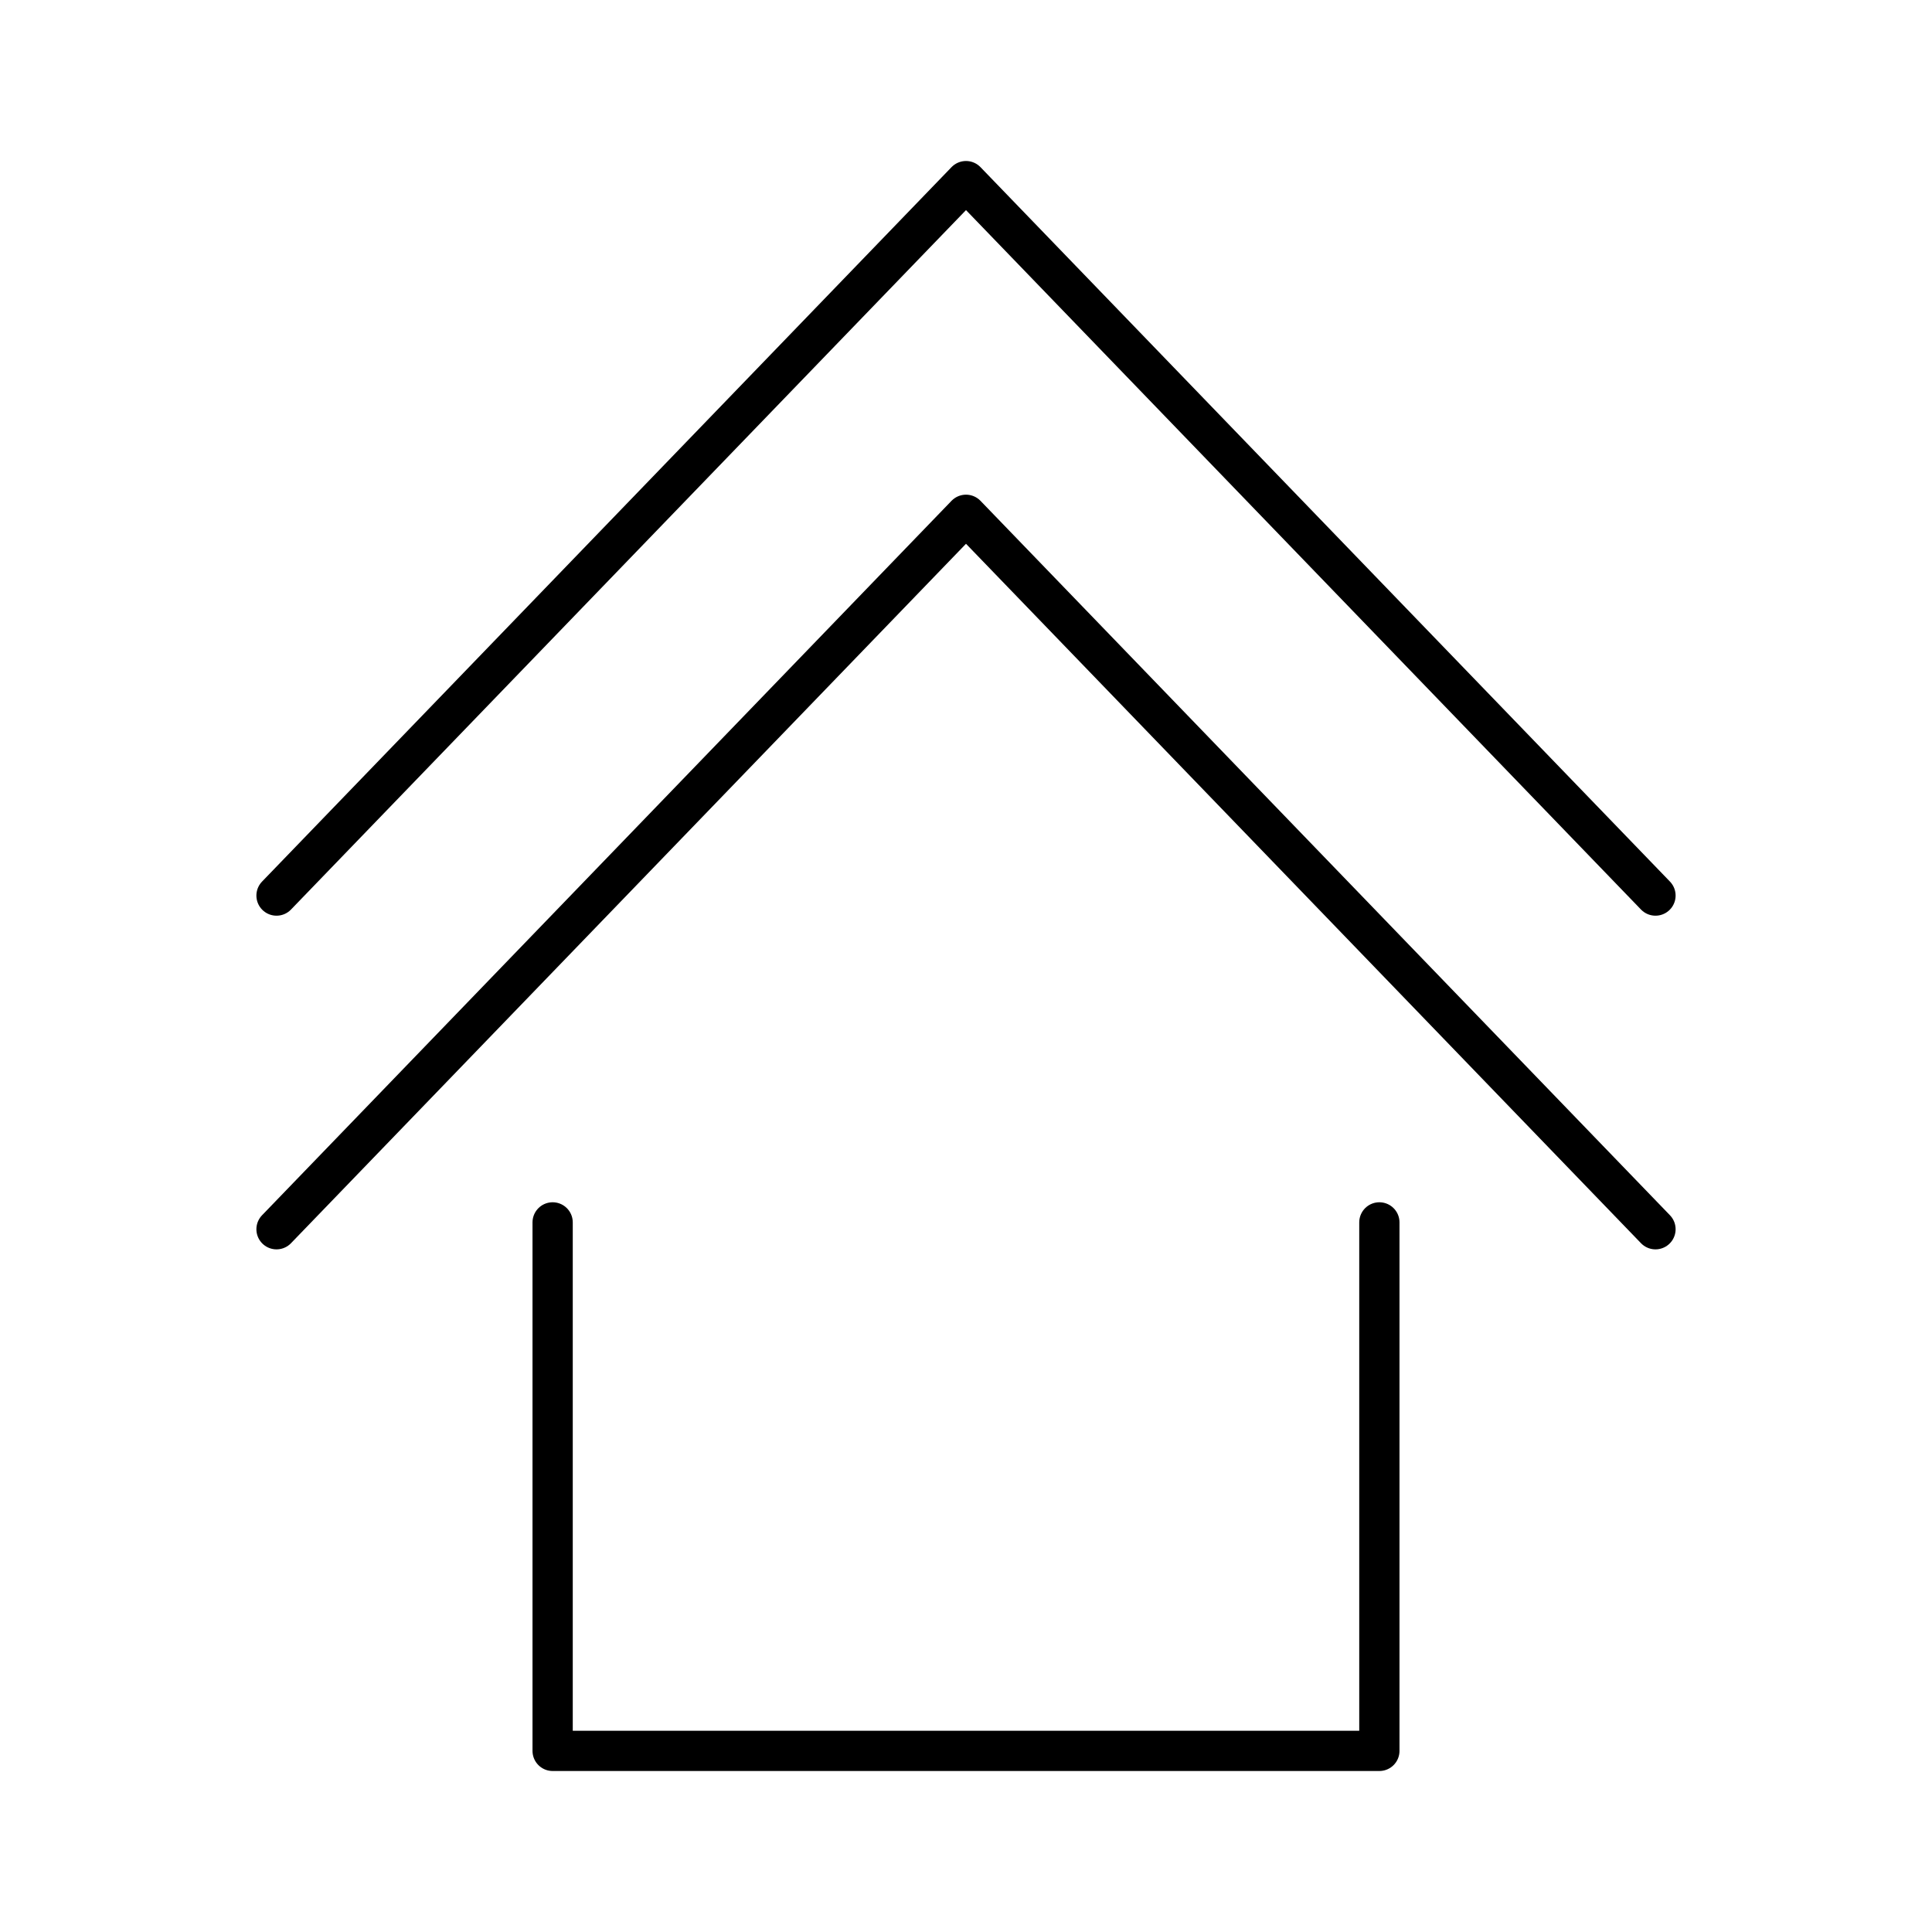 <?xml version="1.0" encoding="utf-8"?><!-- Скачано с сайта svg4.ru / Downloaded from svg4.ru -->
<svg width="800px" height="800px" viewBox="0 0 48 48" xmlns="http://www.w3.org/2000/svg"><defs><style>.a{fill:none;stroke:#000000;stroke-linecap:round;stroke-linejoin:round;}</style></defs><polyline class="a" points="41.13 22.25 24 4.5 6.87 22.25"/><polyline class="a" points="41.13 30.54 24 12.79 6.87 30.54"/><polyline class="a" points="13.73 30.37 13.73 43.5 34.27 43.5 34.27 30.37"/></svg>